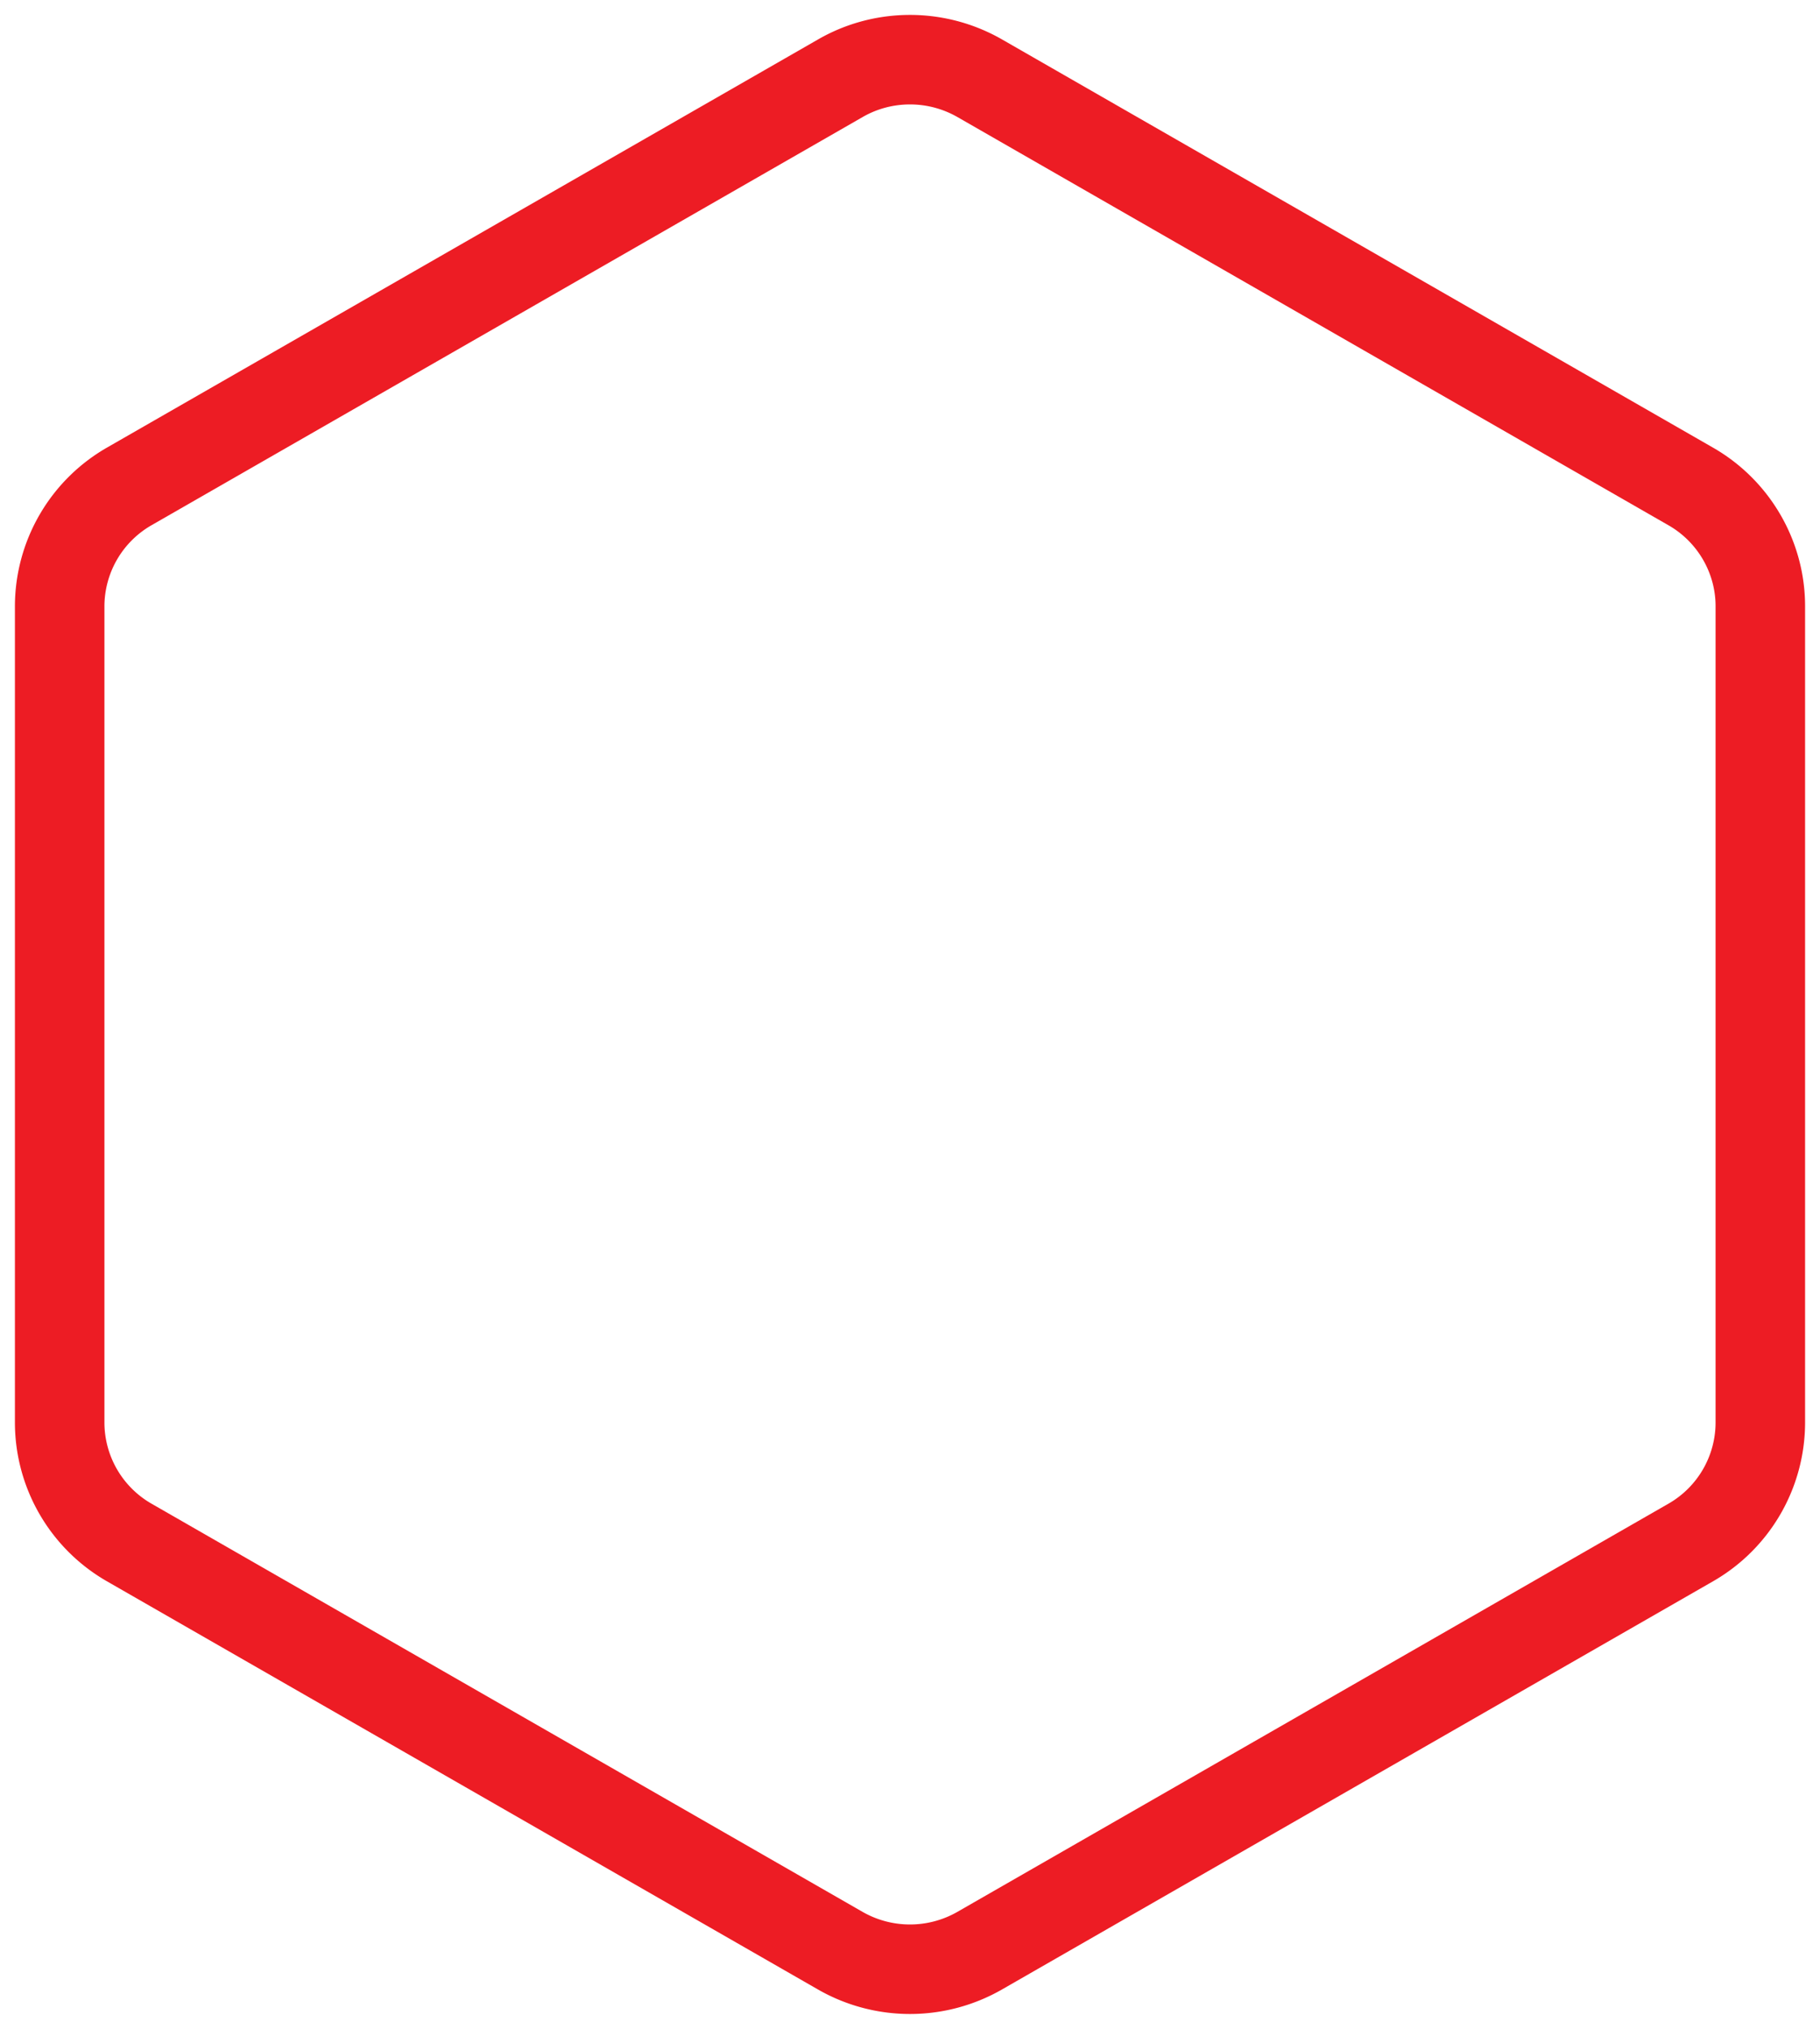 <svg xmlns="http://www.w3.org/2000/svg" width="61" height="68" viewBox="0 0 61 68"><path fill="none" stroke="#ed1c24" stroke-width="3" d="M28.171 2.619 4.329 16.304A4.64 4.64 0 0 0 2 20.314v27.372a4.64 4.64 0 0 0 2.329 4.01L28.17 65.382a4.7 4.7 0 0 0 4.658 0L56.67 51.696a4.64 4.64 0 0 0 2.33-4.01V20.315c0-1.65-.892-3.186-2.33-4.01L32.83 2.618A4.7 4.7 0 0 0 30.499 2c-.805 0-1.61.206-2.328.619z"/></svg>